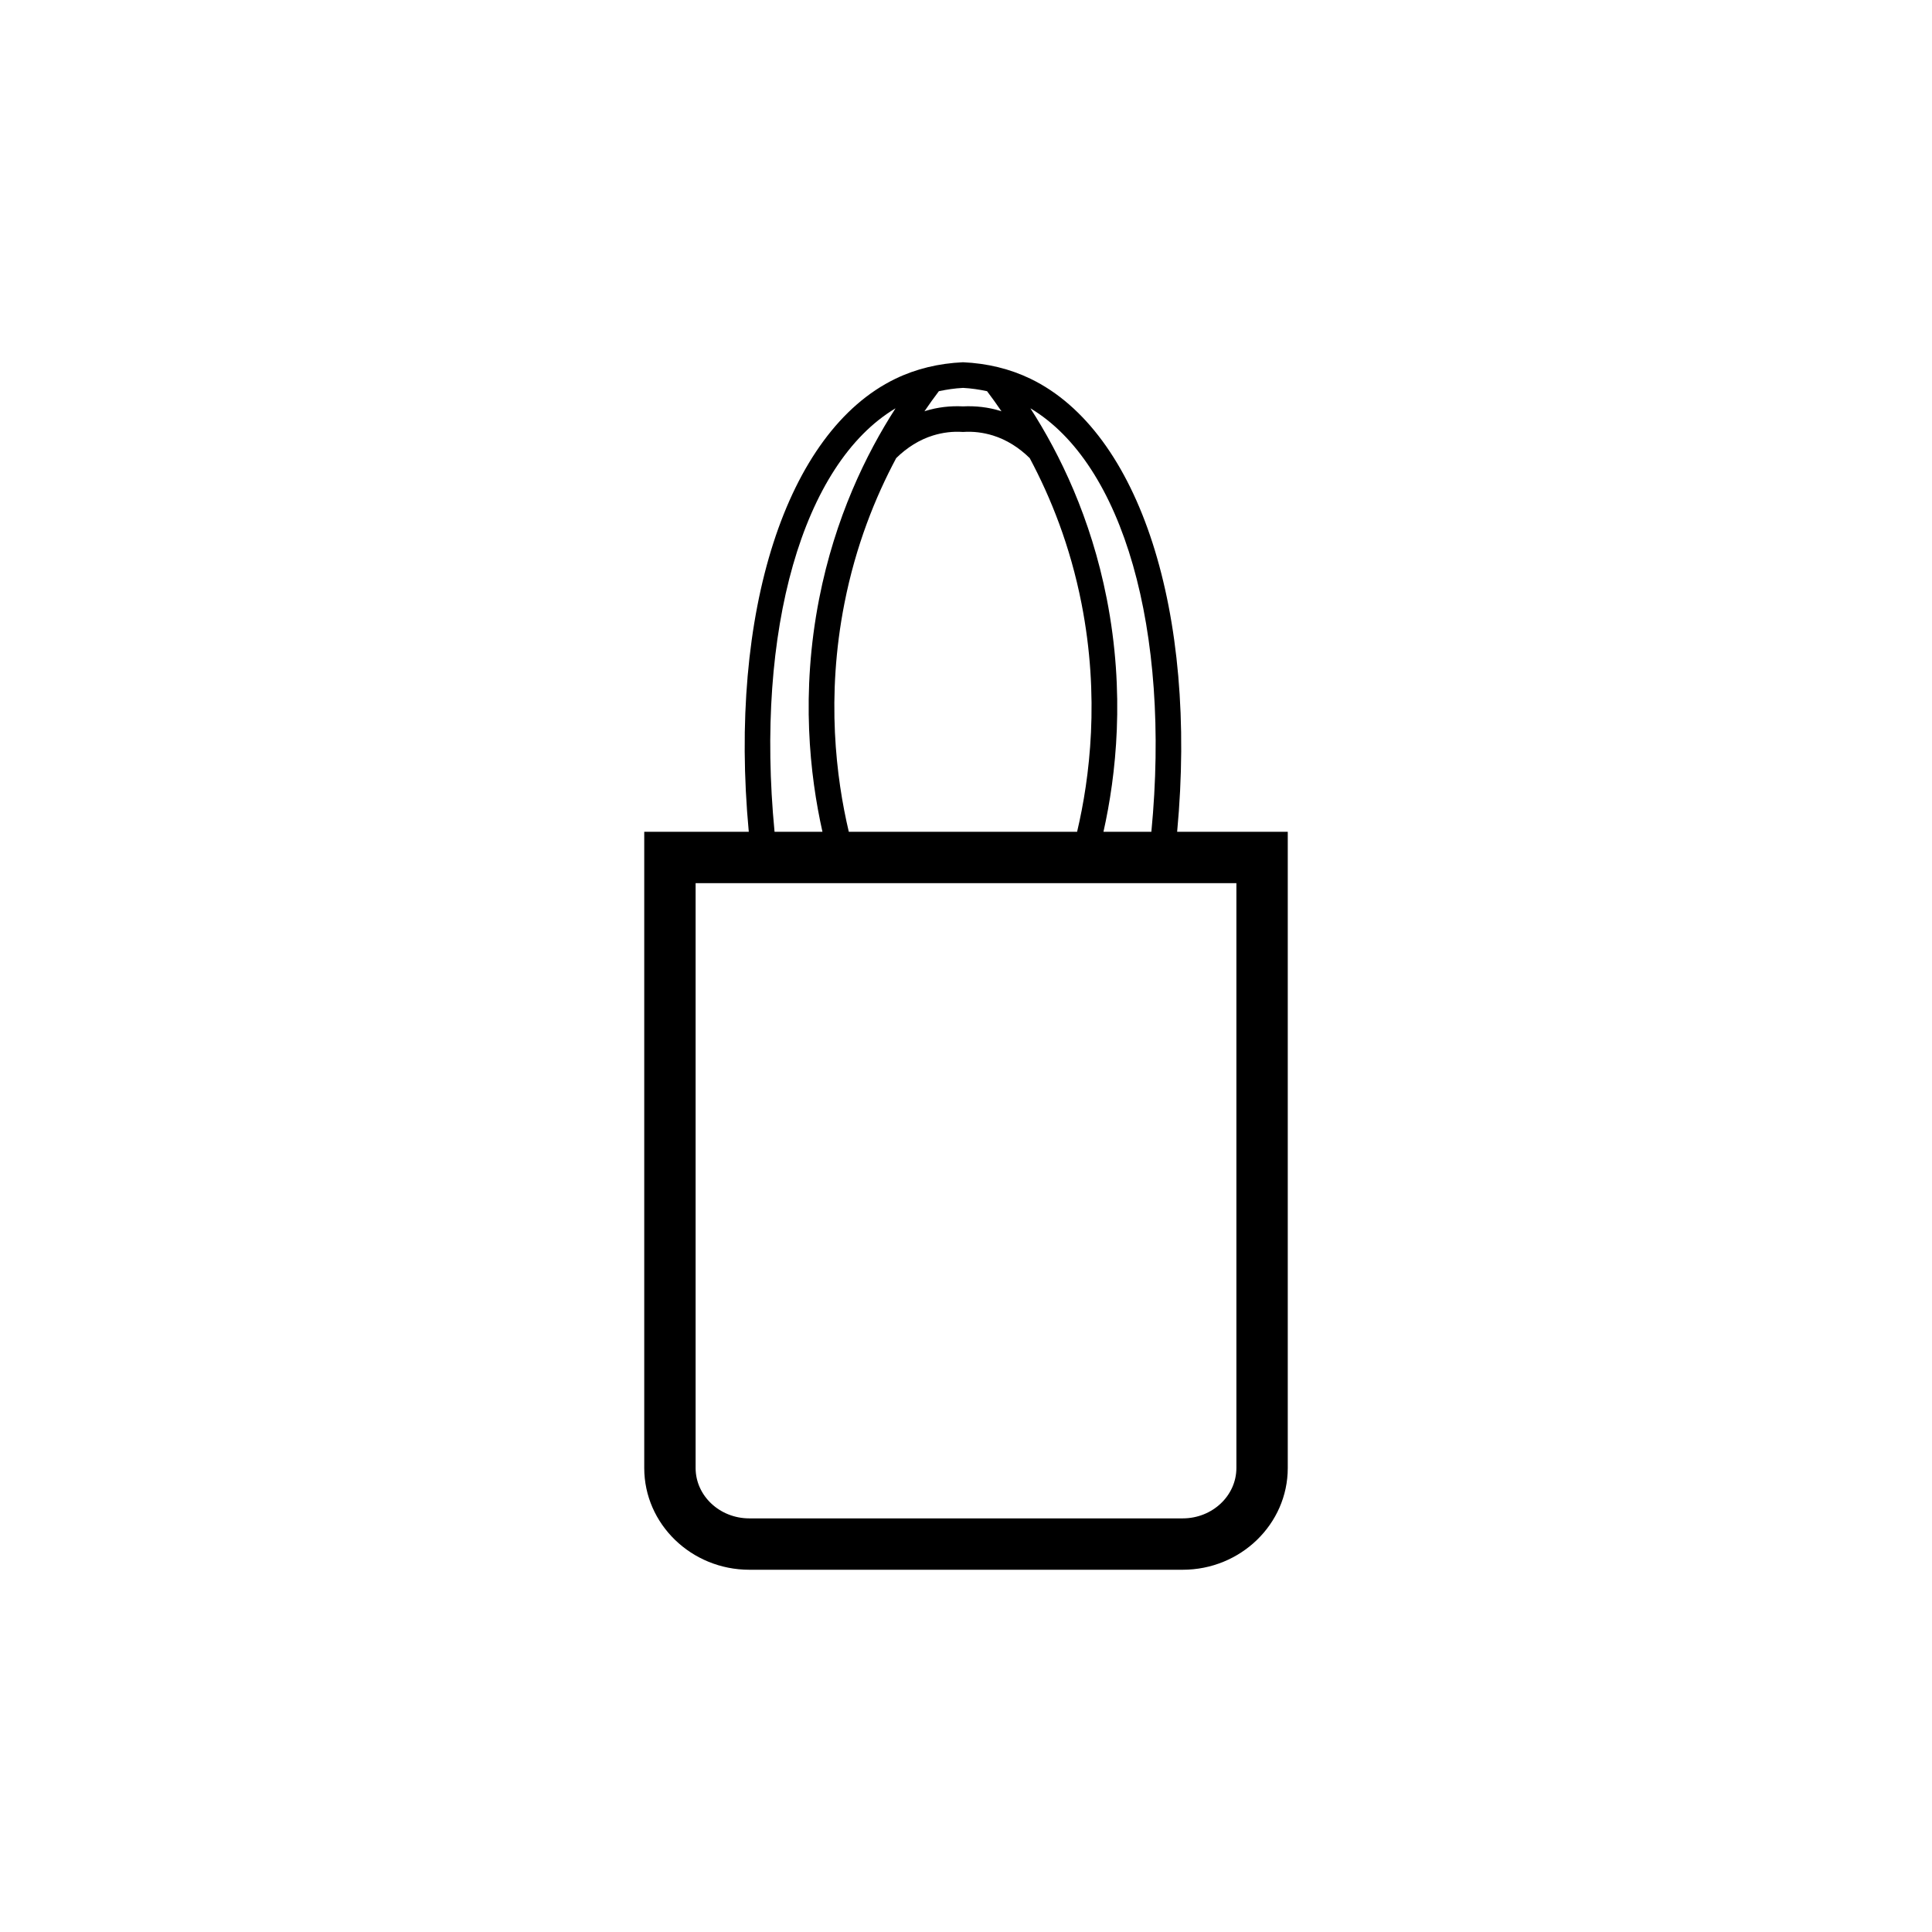 <?xml version="1.0" encoding="UTF-8"?>
<svg id="Calque_1" xmlns="http://www.w3.org/2000/svg" version="1.1" viewBox="0 0 512 512">
  <!-- Generator: Adobe Illustrator 29.4.0, SVG Export Plug-In . SVG Version: 2.1.0 Build 152)  -->
  <defs>
    <style>
      .st0 {
        fill: none;
      }
    </style>
  </defs>
  <path class="st0" d="M255.195,107.693h0c3.389-.162,6.719.214,9.955,1.214.087.027.17.07.257.098-1.311-1.92-2.589-3.708-3.83-5.339-2.066-.435-4.178-.762-6.382-.873v.004c-2.207.112-4.321.438-6.387.873-1.239,1.63-2.517,3.416-3.826,5.334.086-.027.167-.07.253-.096,3.239-1,6.566-1.382,9.961-1.214Z"/>
  <path class="st0" d="M285.444,220.432c3.377-14.308,6.04-35.691,1.171-60.489-3.014-15.359-8.189-28.172-13.73-38.543-2.838-2.794-6.18-4.89-9.745-5.992-2.58-.796-5.263-1.123-7.945-.934-2.686-.193-5.365.138-7.949.937-3.568,1.103-6.913,3.201-9.744,5.992-5.541,10.37-10.715,23.182-13.729,38.539-4.869,24.803-2.206,46.184,1.171,60.489h60.499Z"/>
  <path class="st0" d="M293.296,158.634c4.923,25.078,2.49,46.831-.867,61.798h12.695c5.161-53.473-7.486-97.547-32.062-112.229,7.825,12.149,16.027,28.993,20.234,50.431Z"/>
  <path class="st0" d="M184.344,389.031c0,7.365,6.385,13.355,14.232,13.355h114.851c7.847,0,14.229-5.989,14.229-13.355v-154.986h-143.313v154.986Z"/>
  <path class="st0" d="M217.092,158.634c4.207-21.438,12.408-38.282,20.234-50.431-24.576,14.682-37.223,58.756-32.062,112.229h12.695c-3.357-14.965-5.79-36.714-.867-61.798Z"/>
  <path d="M311.955,220.432c5.439-58.127-9.907-106.063-38.858-120.053-5.468-2.643-11.481-4.089-17.904-4.379v.002c-6.418.292-12.438,1.738-17.902,4.377-28.951,13.99-44.297,61.926-38.858,120.053h-27.703v168.6c0,14.87,12.491,26.969,27.846,26.969h114.851c15.352,0,27.843-12.098,27.843-26.969v-168.6h-29.315ZM223.773,159.943c3.013-15.358,8.188-28.169,13.729-38.539,2.831-2.791,6.175-4.889,9.744-5.992,2.583-.799,5.263-1.13,7.949-.937,2.683-.19,5.365.138,7.945.934,3.566,1.102,6.907,3.198,9.745,5.992,5.541,10.371,10.717,23.183,13.73,38.543,4.869,24.798,2.206,46.181-1.171,60.489h-60.499c-3.377-14.305-6.04-35.685-1.171-60.489ZM248.808,103.67c2.066-.435,4.18-.761,6.387-.873v-.004c2.204.112,4.316.438,6.382.873,1.241,1.632,2.519,3.419,3.83,5.339-.087-.028-.17-.071-.257-.098-3.236-1-6.566-1.376-9.955-1.214h0c-3.395-.167-6.721.214-9.961,1.214-.086.027-.167.069-.253.096,1.31-1.918,2.587-3.704,3.826-5.334ZM305.124,220.432h-12.695c3.357-14.968,5.79-36.72.867-61.798-4.207-21.438-12.408-38.282-20.234-50.431,24.576,14.682,37.223,58.756,32.062,112.229ZM237.326,108.203c-7.825,12.149-16.027,28.993-20.234,50.431-4.922,25.084-2.49,46.833.867,61.798h-12.695c-5.161-53.473,7.486-97.547,32.062-112.229ZM327.656,389.031c0,7.365-6.382,13.355-14.229,13.355h-114.851c-7.847,0-14.232-5.989-14.232-13.355v-154.986h143.313v154.986Z"/>
</svg>